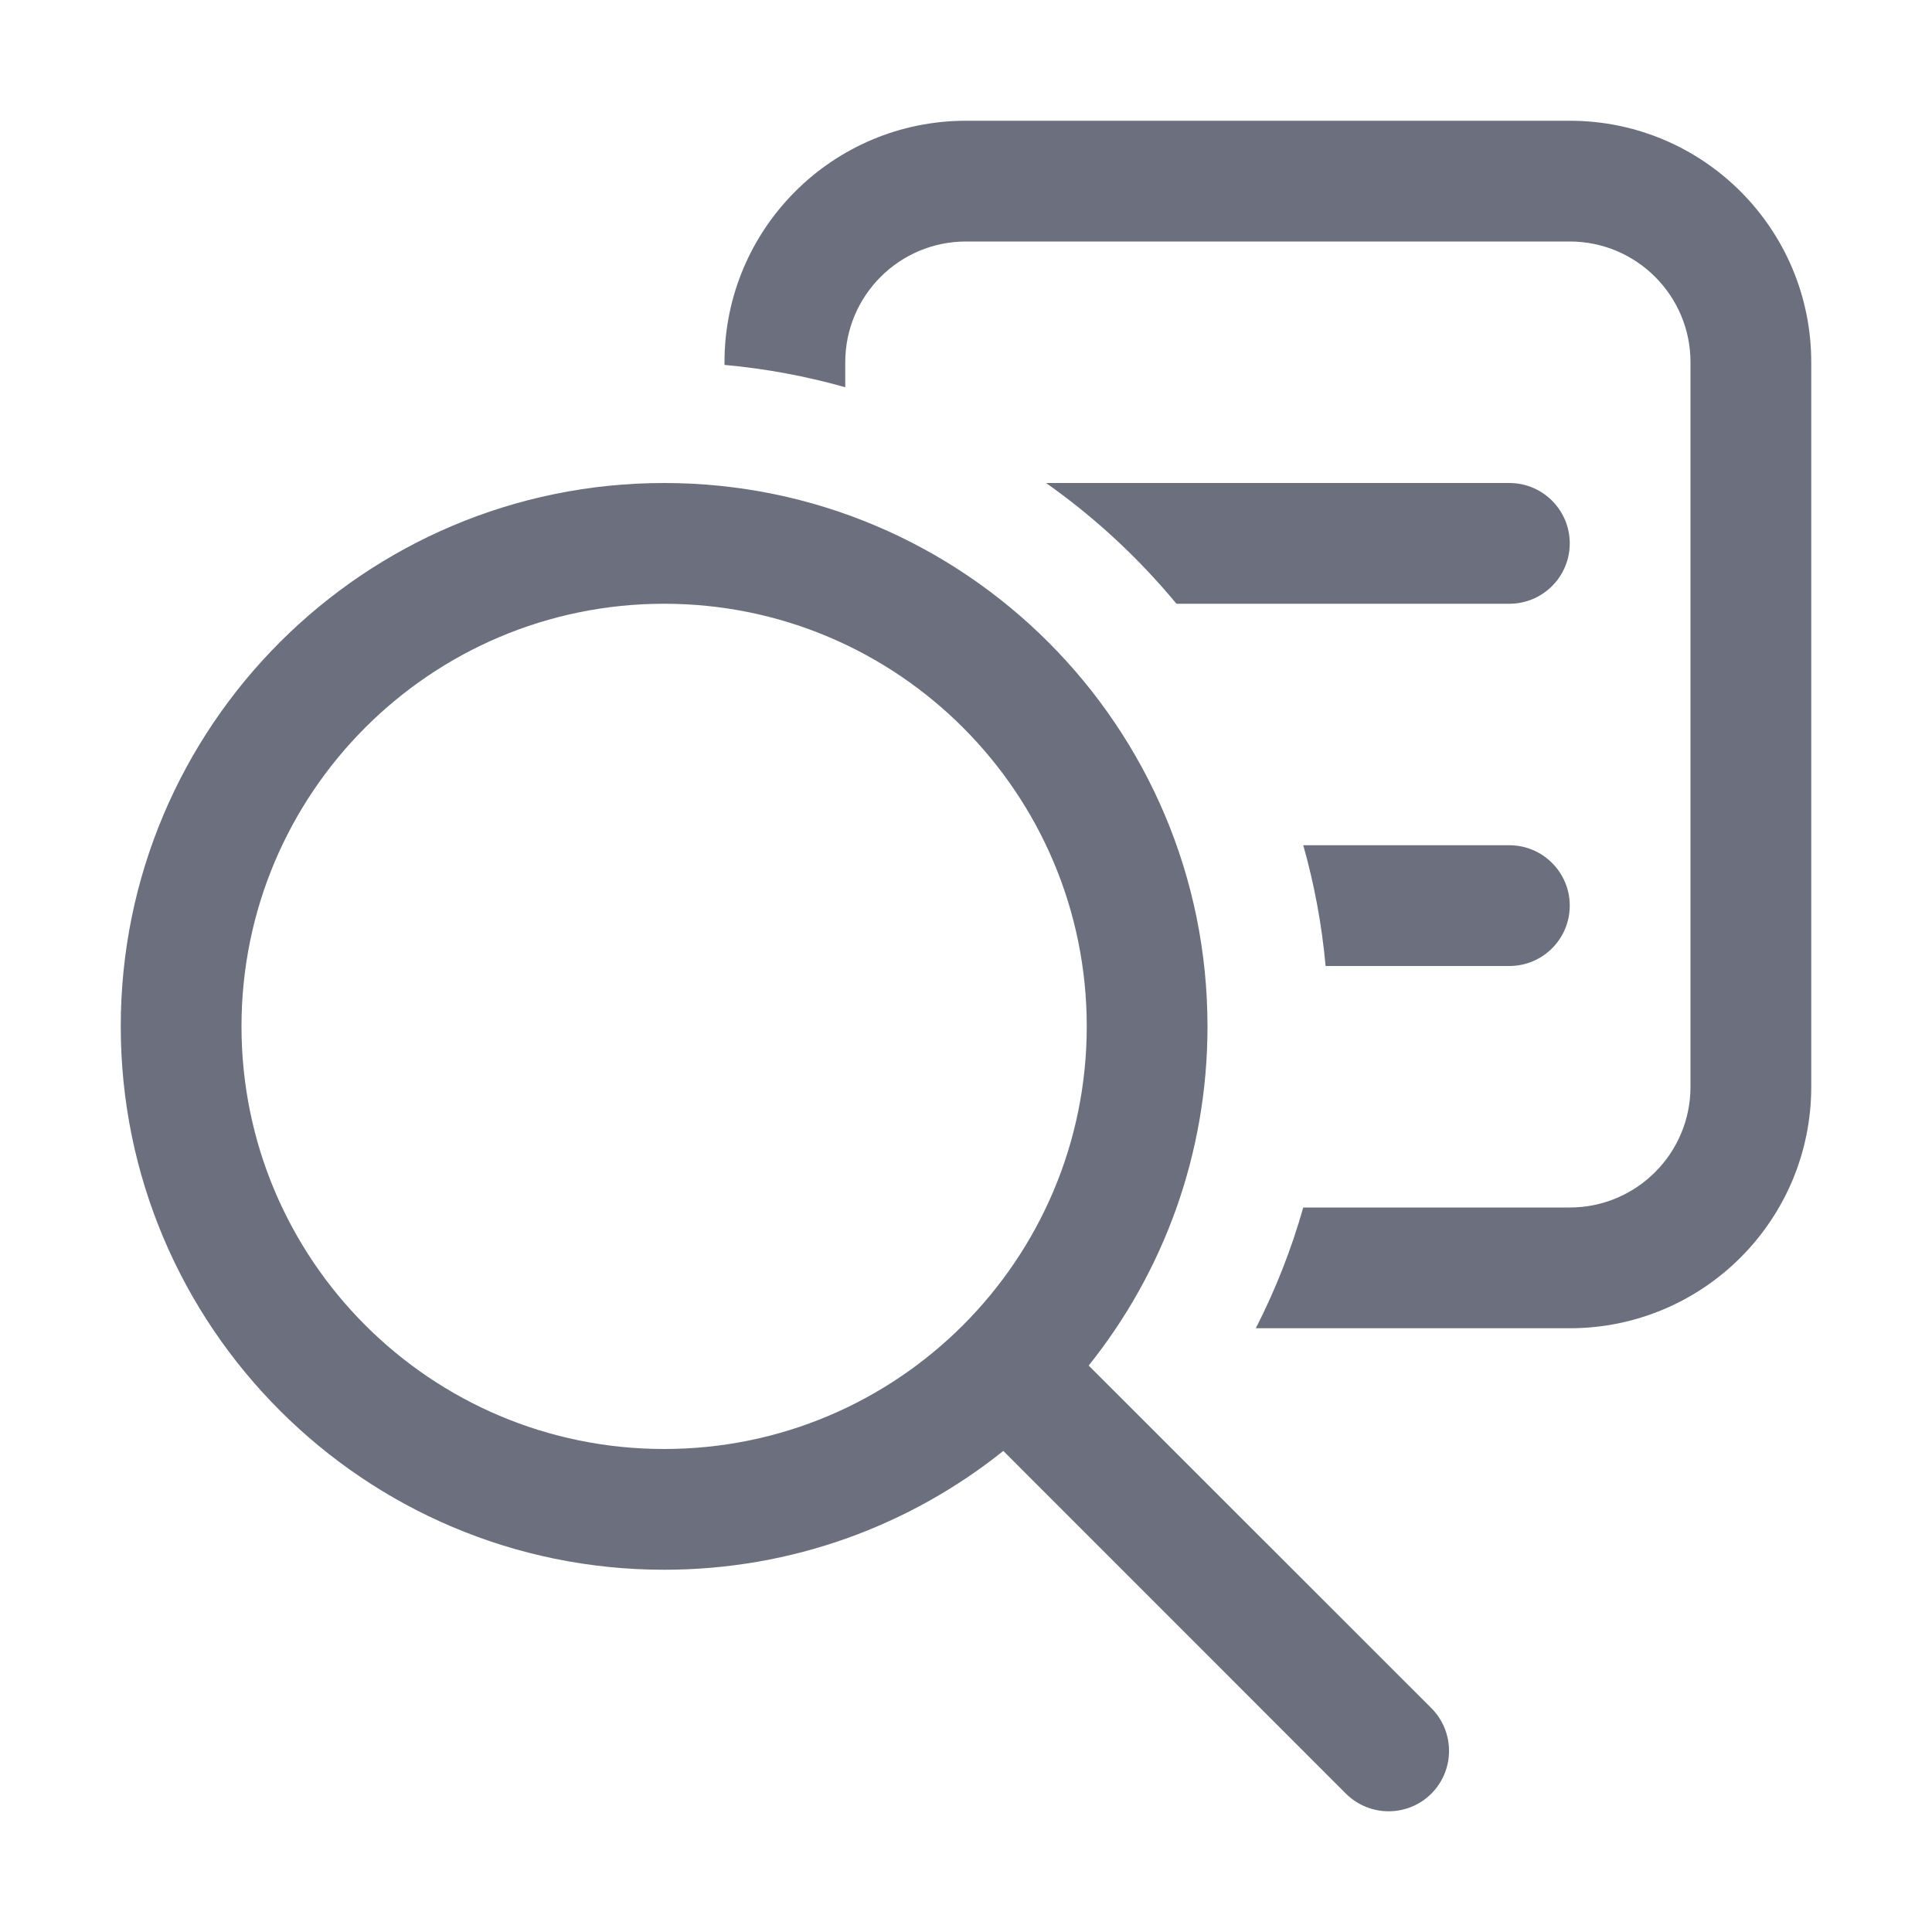 <!-- Copyright 2000-2023 JetBrains s.r.o. and contributors. Use of this source code is governed by the Apache 2.0 license. --> 
<svg width="16" height="16" viewBox="0 0 16 16" fill="none" xmlns="http://www.w3.org/2000/svg"> 
 <path d="M6 3.022V3C6 1.895 6.895 1 8 1H13C14.105 1 15 1.895 15 3V9C15 10.105 14.105 11 13 11H10.4C10.562 10.683 10.694 10.349 10.793 10H13C13.552 10 14 9.552 14 9V3C14 2.448 13.552 2 13 2H8C7.448 2 7 2.448 7 3V3.207C6.678 3.116 6.343 3.053 6 3.022Z" fill="#6C707E" /> 
 <path d="M9.743 5C9.429 4.621 9.066 4.284 8.663 4H12.5C12.776 4 13 4.224 13 4.5C13 4.776 12.776 5 12.5 5H9.743Z" fill="#6C707E" /> 
 <path d="M10.978 8C10.947 7.657 10.884 7.322 10.793 7H12.5C12.776 7 13 7.224 13 7.5C13 7.776 12.776 8 12.5 8H10.978Z" fill="#6C707E" /> 
 <path fill-rule="evenodd" clip-rule="evenodd" d="M5.5 13C6.563 13 7.539 12.632 8.309 12.016L11.146 14.854C11.342 15.049 11.658 15.049 11.854 14.854C12.049 14.658 12.049 14.342 11.854 14.146L9.016 11.309C9.632 10.539 10 9.563 10 8.5C10 6.015 7.985 4 5.5 4C3.015 4 1 6.015 1 8.5C1 10.985 3.015 13 5.5 13ZM5.5 12C7.433 12 9 10.433 9 8.5C9 6.567 7.433 5 5.5 5C3.567 5 2 6.567 2 8.5C2 10.433 3.567 12 5.5 12Z" fill="#6C707E" /> 
</svg>